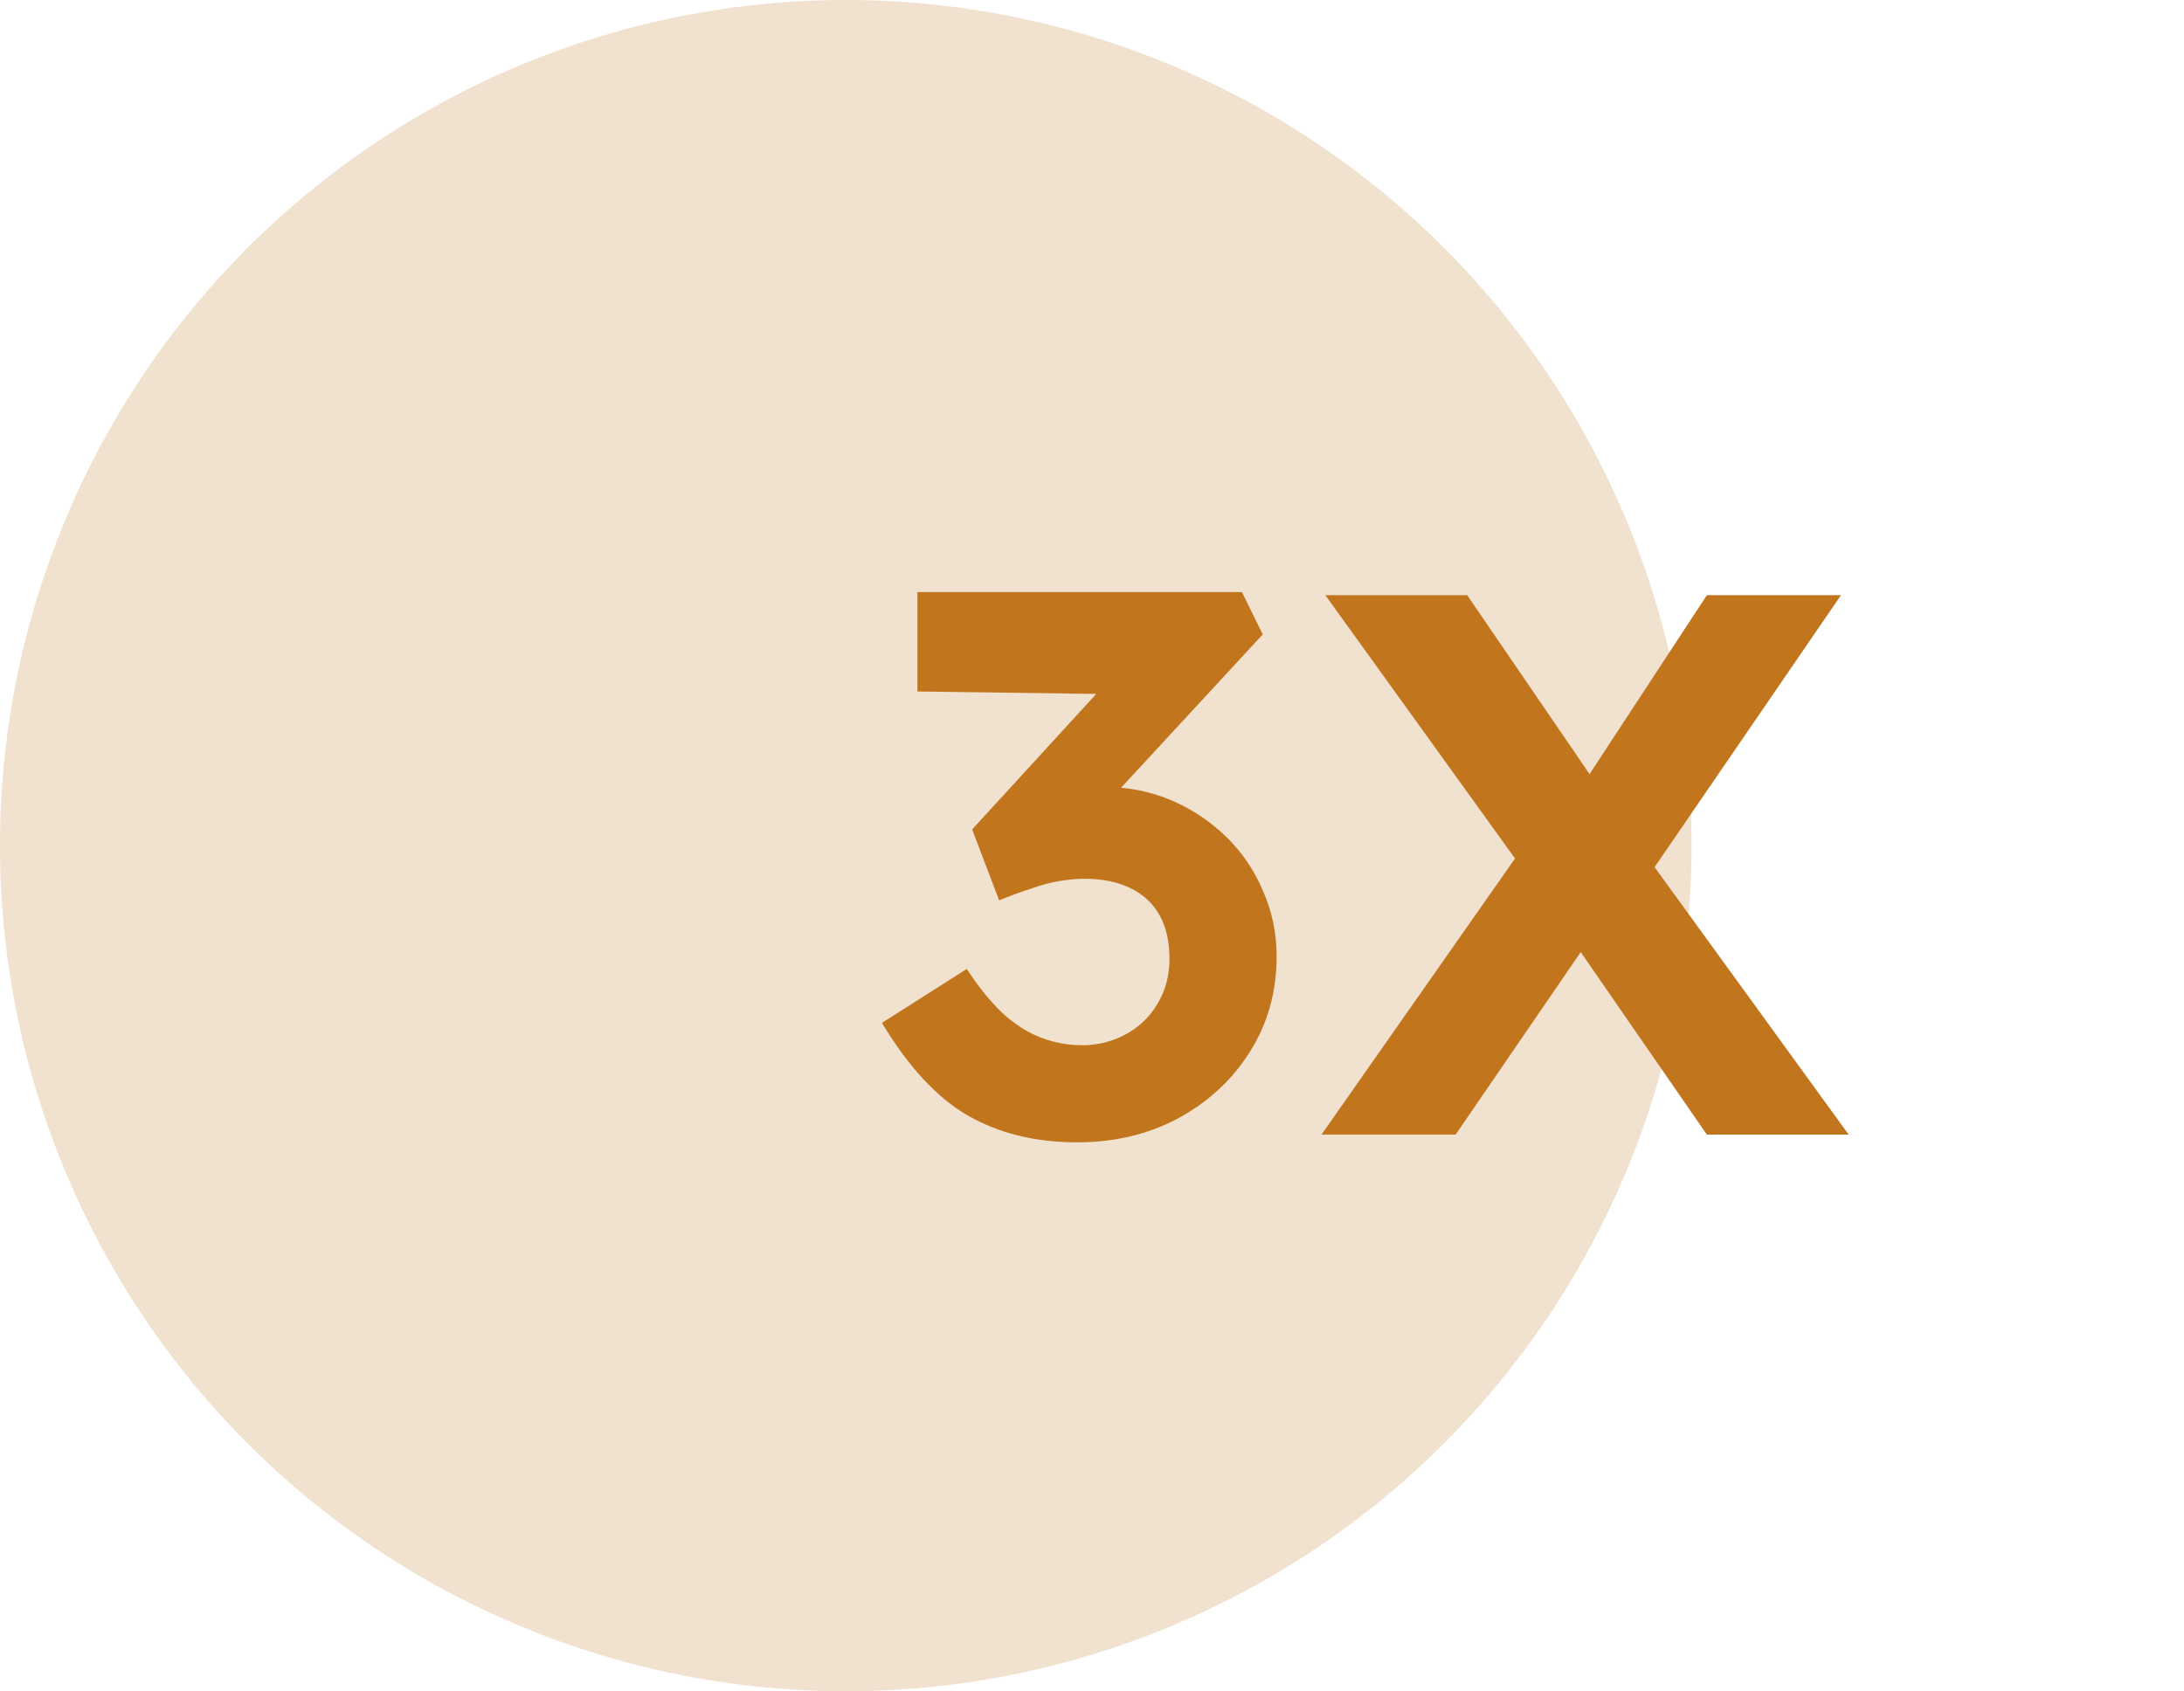 <svg width="102" height="79" viewBox="0 0 102 79" fill="none" xmlns="http://www.w3.org/2000/svg">
<circle cx="39.5" cy="39.5" r="39.5" fill="#F1E1CF"/>
<path d="M50.298 53.36C48.354 53.36 46.65 52.94 45.186 52.1C43.746 51.26 42.414 49.82 41.19 47.78L45.15 45.26C45.702 46.1 46.254 46.784 46.806 47.312C47.382 47.84 47.982 48.224 48.606 48.464C49.23 48.704 49.878 48.824 50.55 48.824C51.27 48.824 51.942 48.656 52.566 48.32C53.19 47.984 53.682 47.516 54.042 46.916C54.426 46.292 54.618 45.584 54.618 44.792C54.618 43.976 54.462 43.292 54.15 42.74C53.838 42.188 53.382 41.768 52.782 41.48C52.182 41.192 51.474 41.048 50.658 41.048C50.298 41.048 49.902 41.084 49.47 41.156C49.038 41.228 48.594 41.348 48.138 41.516C47.682 41.66 47.19 41.84 46.662 42.056L45.402 38.744L52.062 31.472L53.43 32.444L42.846 32.3V27.656H58.002L58.974 29.636L50.658 38.636L49.398 37.16C49.59 37.064 49.902 36.98 50.334 36.908C50.79 36.812 51.21 36.764 51.594 36.764C52.698 36.764 53.73 36.968 54.69 37.376C55.65 37.784 56.502 38.348 57.246 39.068C57.99 39.788 58.566 40.628 58.974 41.588C59.406 42.548 59.622 43.58 59.622 44.684C59.622 46.34 59.202 47.828 58.362 49.148C57.546 50.444 56.43 51.476 55.014 52.244C53.622 52.988 52.05 53.36 50.298 53.36ZM79.717 53L71.905 41.696L61.897 27.8H68.521L76.153 38.96L86.341 53H79.717ZM61.717 53L71.329 39.284L75.433 42.128L67.981 53H61.717ZM76.729 41.3L72.661 38.564L79.717 27.8H85.981L76.729 41.3Z" fill="#C1761E"/>
</svg>
